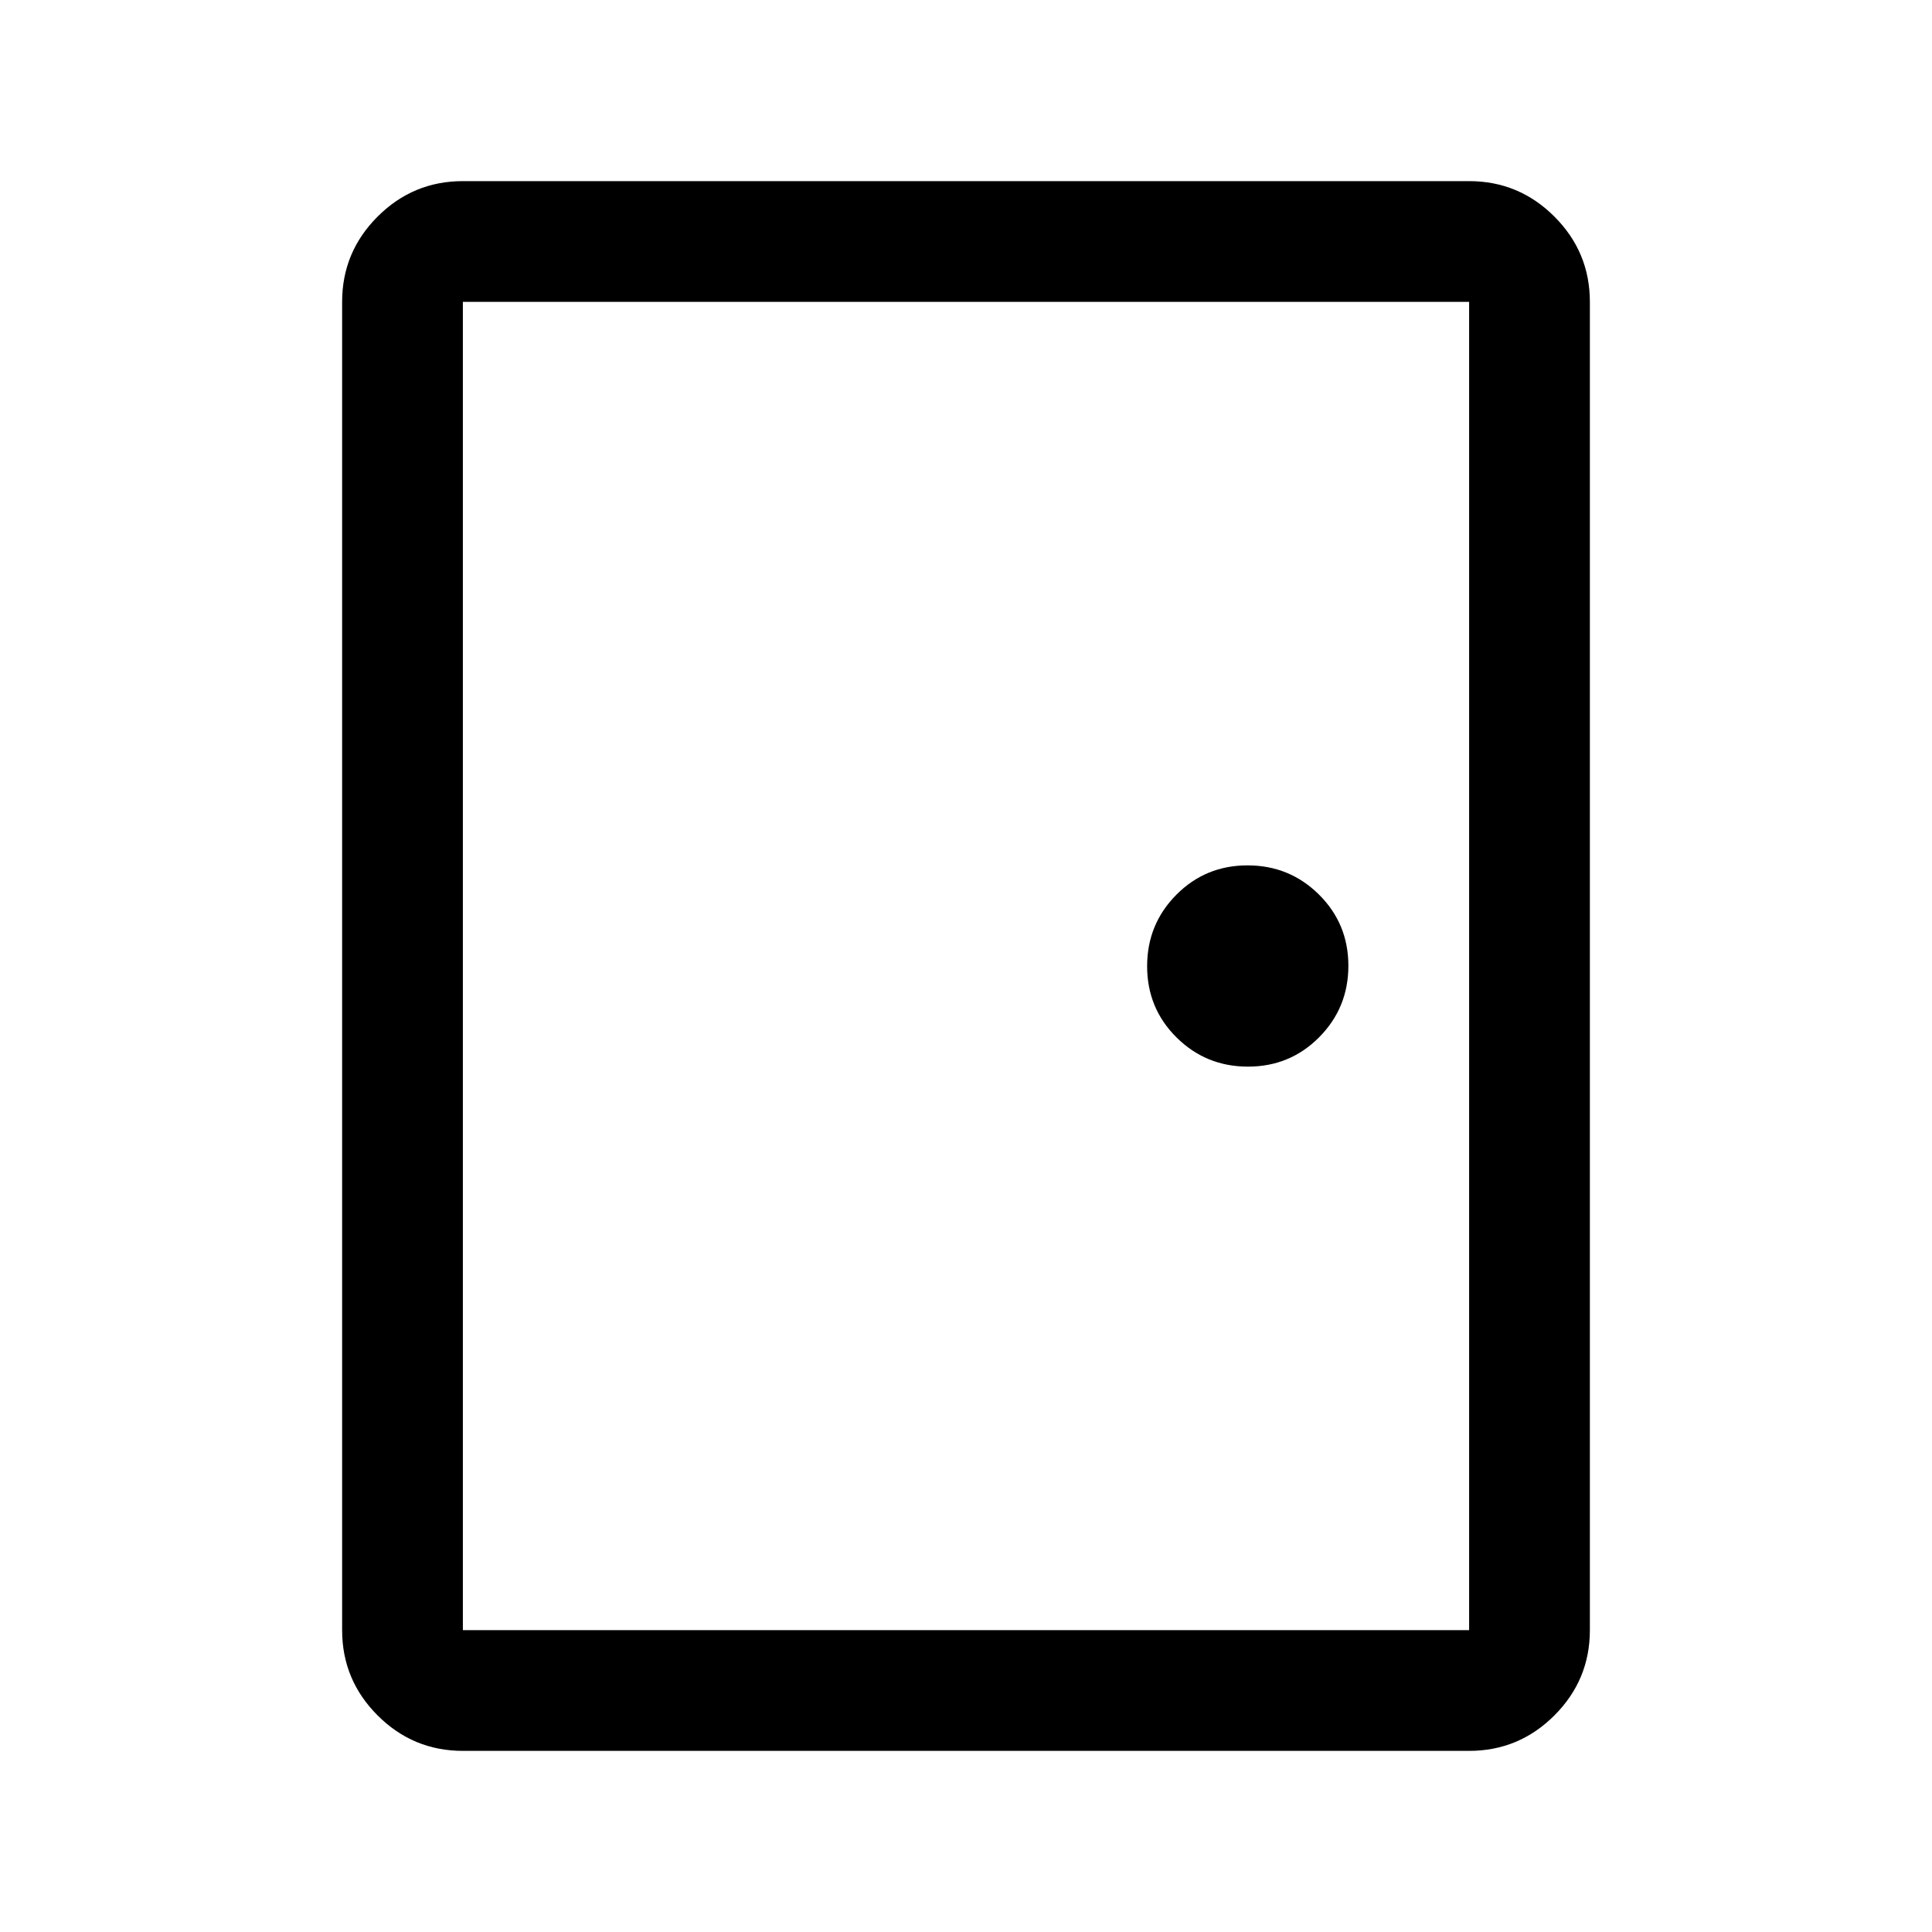 <svg xmlns="http://www.w3.org/2000/svg" width="48" height="48" viewBox="0 -960 960 960"><path d="M230-90q-24.75 0-42.375-17.625T170-150v-660q0-24.75 17.625-42.375T230-870h500q24.75 0 42.375 17.625T790-810v660q0 24.75-17.625 42.375T730-90H230Zm0-60h500v-660H230v660Zm390.118-280Q641-430 655.5-444.618q14.5-14.617 14.5-35.5Q670-501 655.382-515.5q-14.617-14.5-35.5-14.5Q599-530 584.5-515.382q-14.5 14.617-14.5 35.5Q570-459 584.618-444.5q14.617 14.5 35.5 14.5ZM230-810v660-660Z"/></svg>